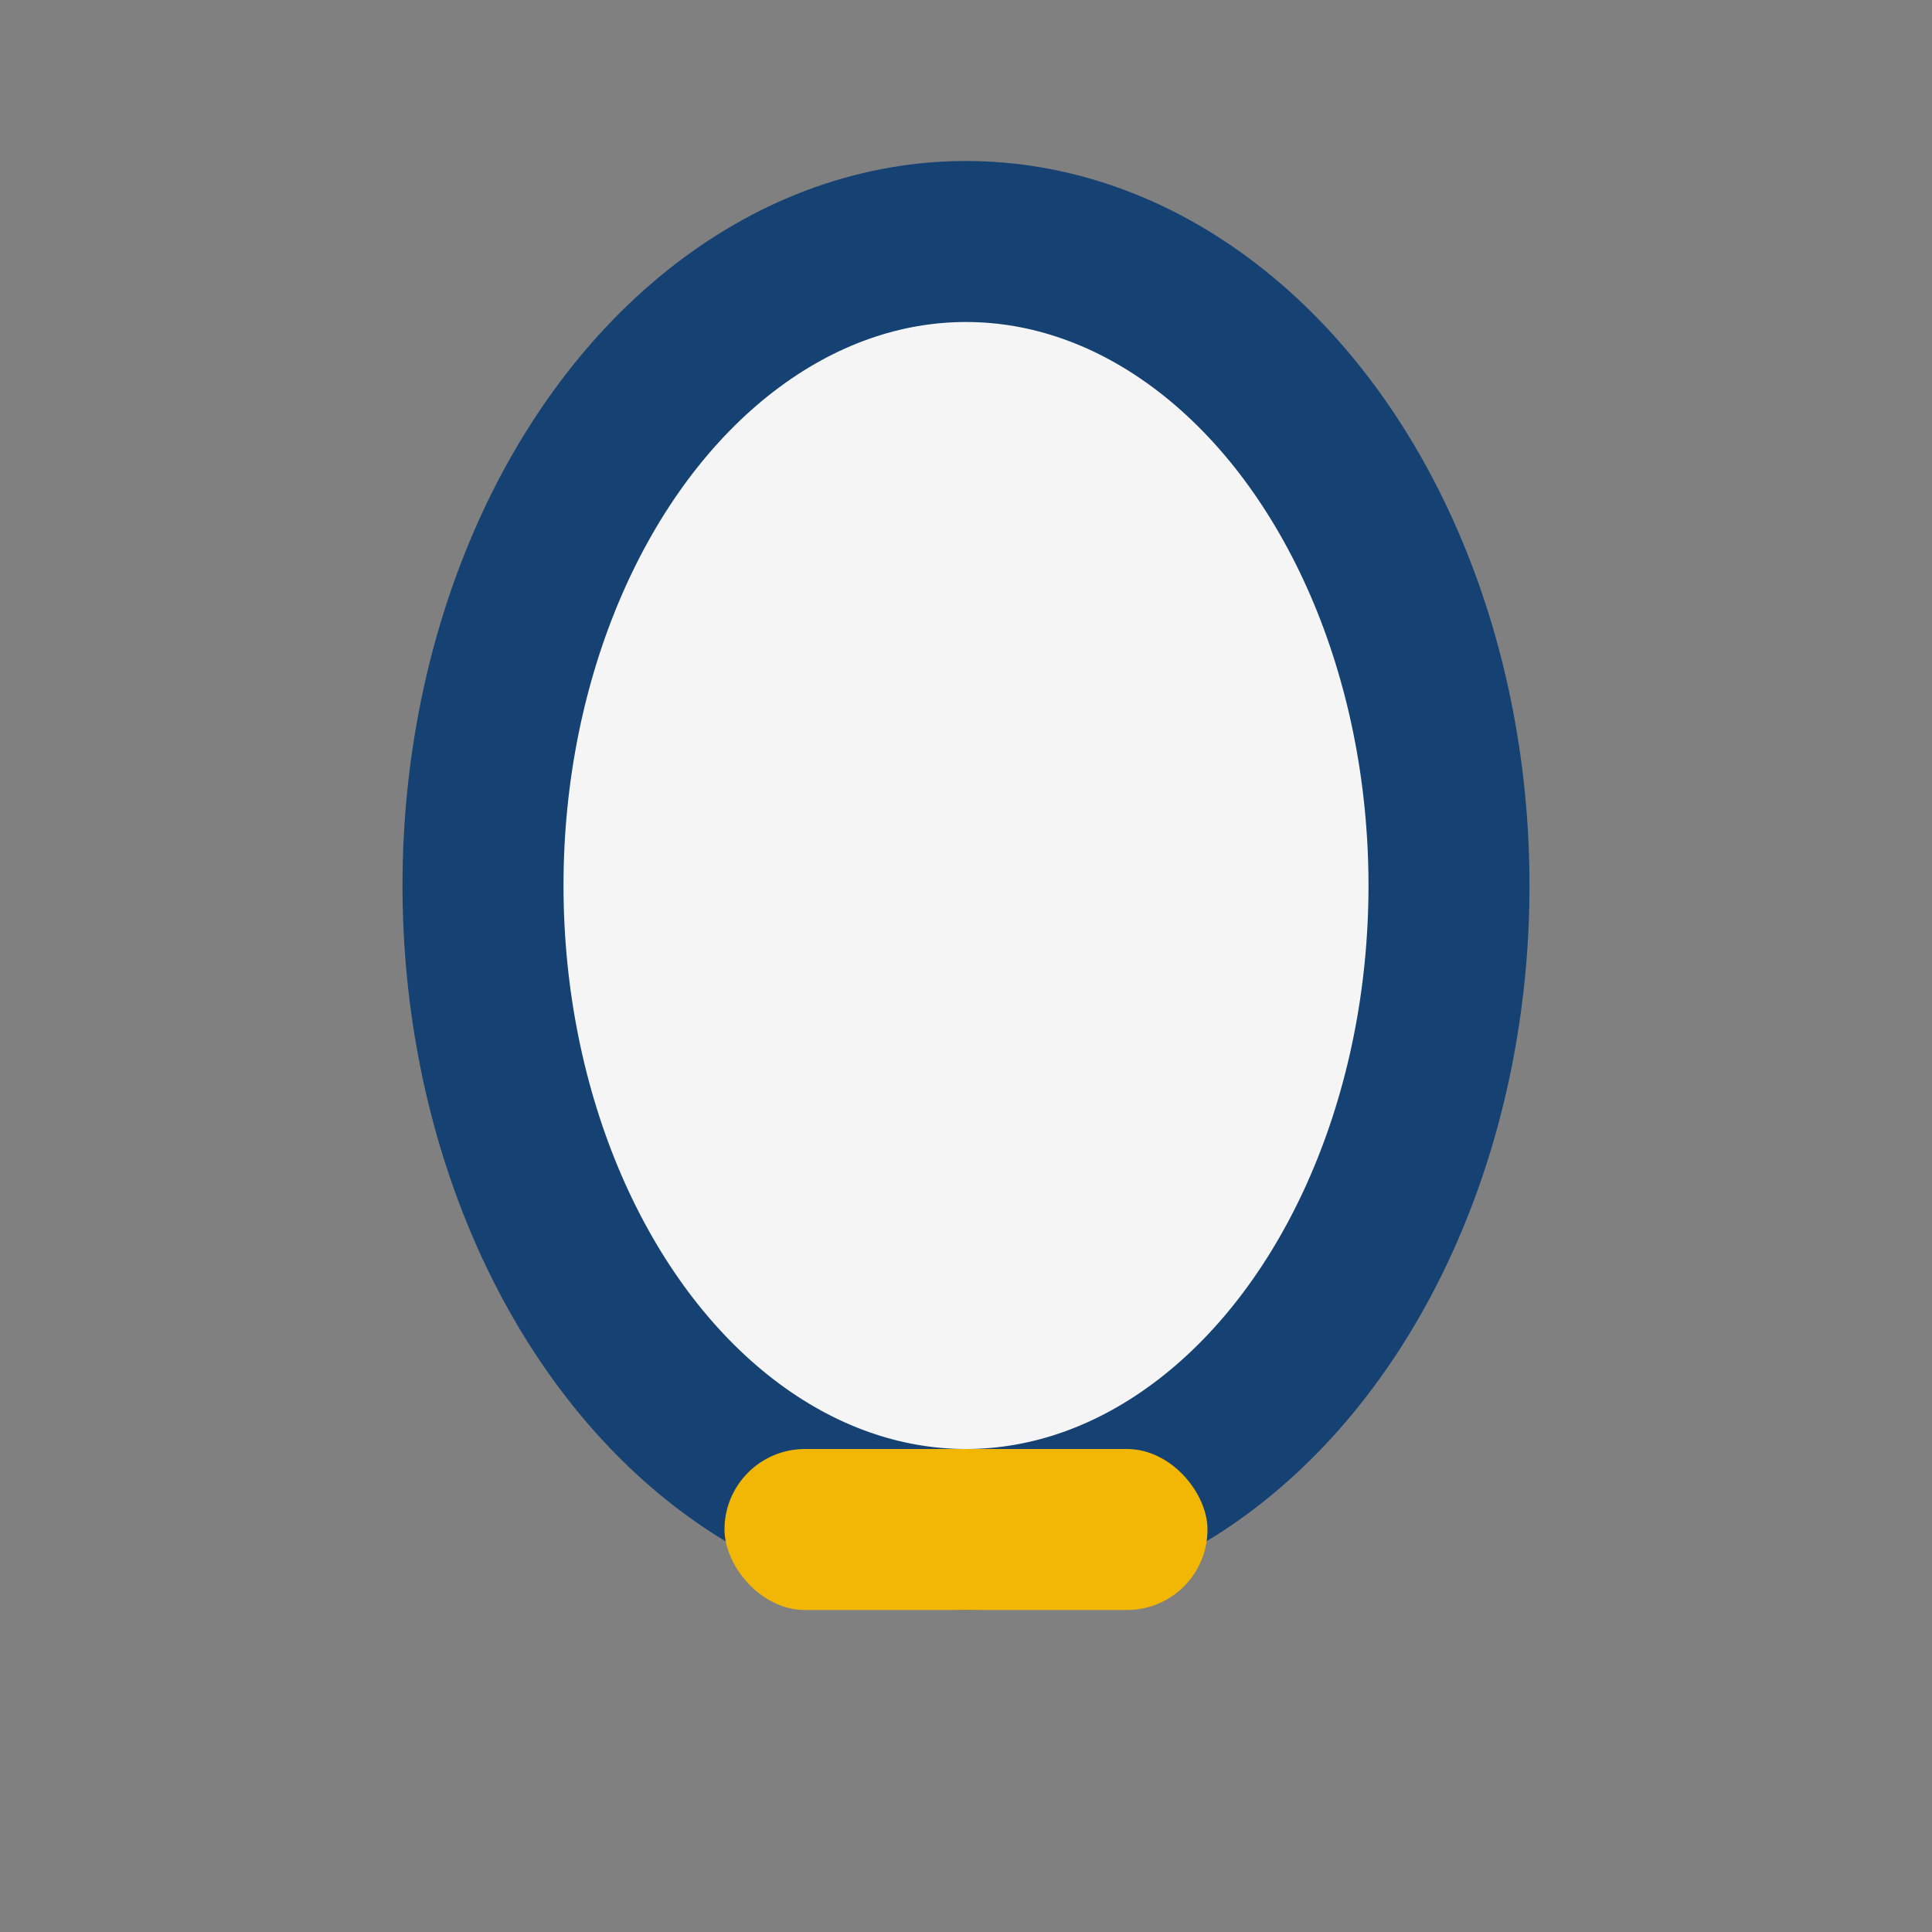 <?xml version="1.0" encoding="UTF-8"?>
<svg xmlns="http://www.w3.org/2000/svg" width="24" height="24" viewBox="0 0 24 24"><rect x="0" y="0" width="24" height="24" fill="#808080" stroke="none"/><ellipse cx="12" cy="11" rx="6" ry="8" fill="#F5F5F5" stroke="#154273" stroke-width="2"/><rect x="9" y="18" width="6" height="2" rx="1" fill="#F2B705"/></svg>